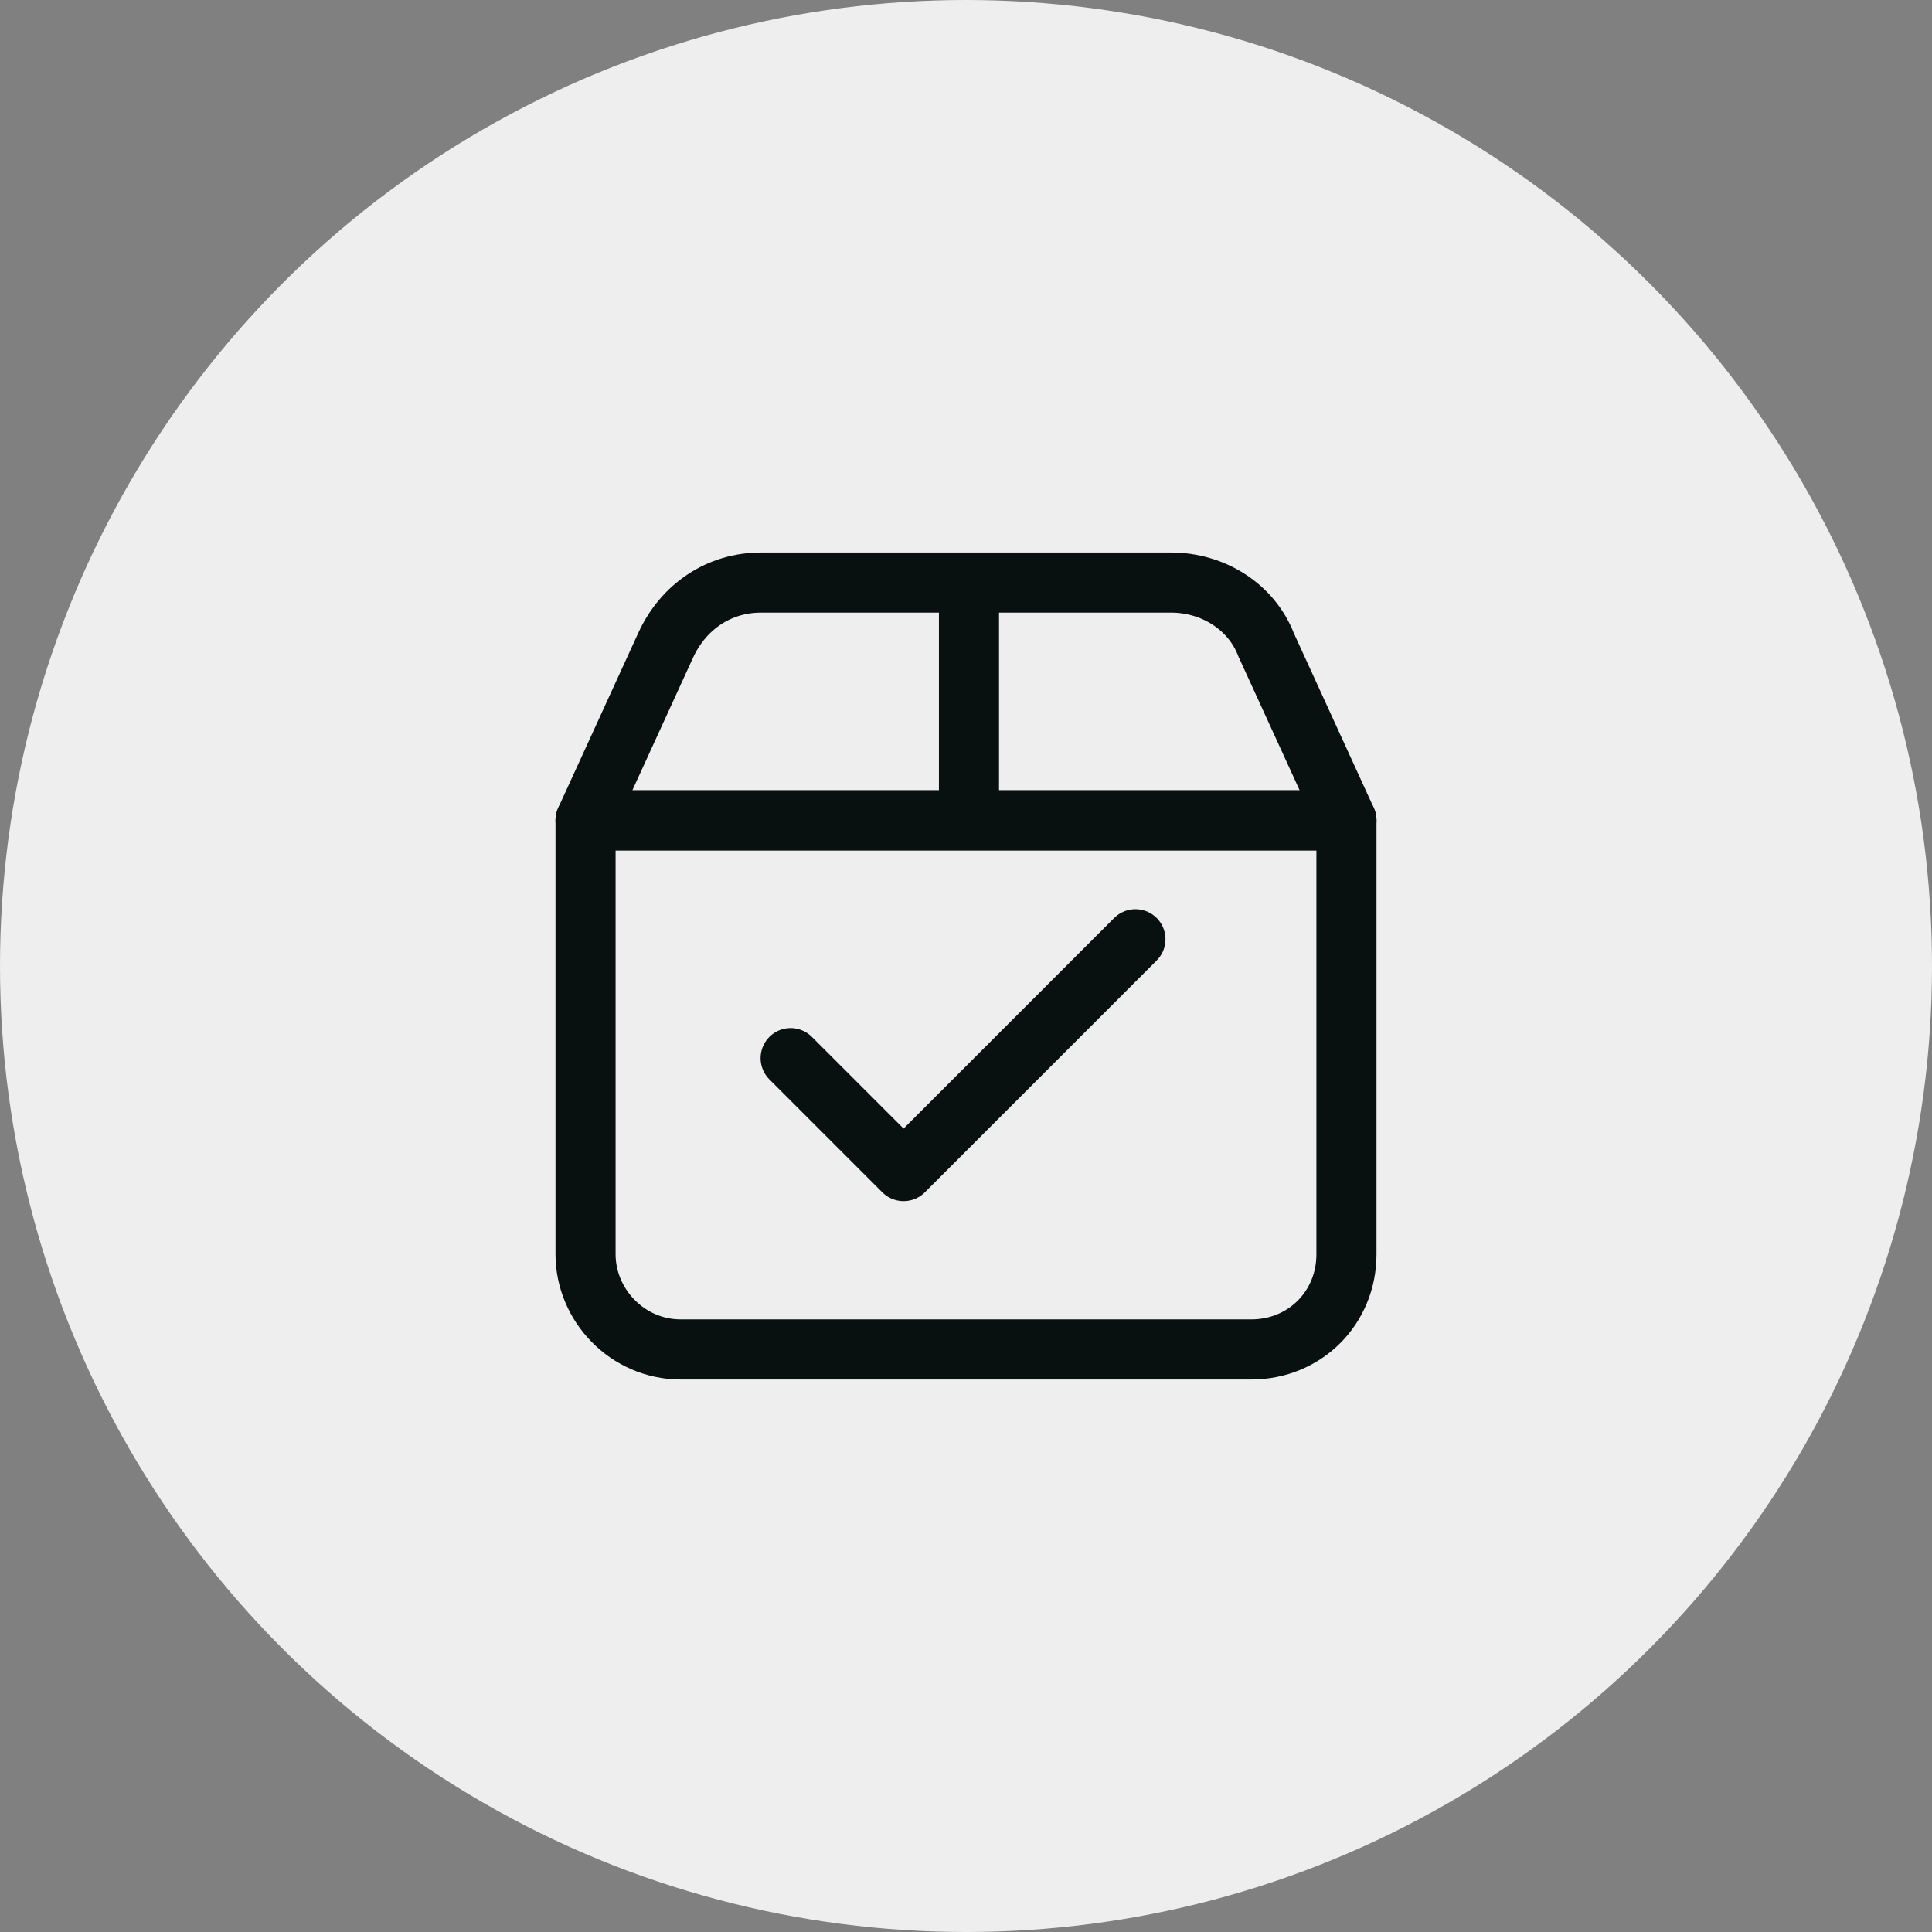 <?xml version="1.0" encoding="utf-8"?>
<!-- Generator: Adobe Illustrator 27.9.0, SVG Export Plug-In . SVG Version: 6.00 Build 0)  -->
<svg version="1.2" baseProfile="tiny" id="Layer_1" xmlns="http://www.w3.org/2000/svg" xmlns:xlink="http://www.w3.org/1999/xlink"
	 x="0px" y="0px" viewBox="0 0 65 65" overflow="visible" xml:space="preserve">
<rect x="0" y="0" width="65" height="65" fill="#808080" stroke="none"/>
<circle fill="#EEEEEE" cx="32.5" cy="32.5" r="32.5"/>
<g>
	<path fill="none" stroke="#091010" stroke-width="2.022" stroke-linejoin="round" stroke-miterlimit="10" d="M42.1,45.4H22.9
		c-1.8,0-3.2-1.5-3.2-3.2V27.6h25.6v14.6C45.3,44,43.9,45.4,42.1,45.4z"/>
	<path fill="none" stroke="#091010" stroke-width="2.022" stroke-linejoin="round" stroke-miterlimit="10" d="M39.4,19.6H25.6
		c-1.4,0-2.6,0.8-3.2,2.1l-2.7,5.9h25.6l-2.7-5.9C42.1,20.4,40.8,19.6,39.4,19.6z"/>
	
		<line fill="none" stroke="#091010" stroke-width="2.022" stroke-linejoin="round" stroke-miterlimit="10" x1="32.6" y1="19.6" x2="32.6" y2="27.6"/>
	
		<polyline fill="none" stroke="#091010" stroke-width="2.022" stroke-linecap="round" stroke-linejoin="round" stroke-miterlimit="10" points="
		26.6,35.6 30.4,39.4 38.2,31.6 	"/>
</g>
</svg>
